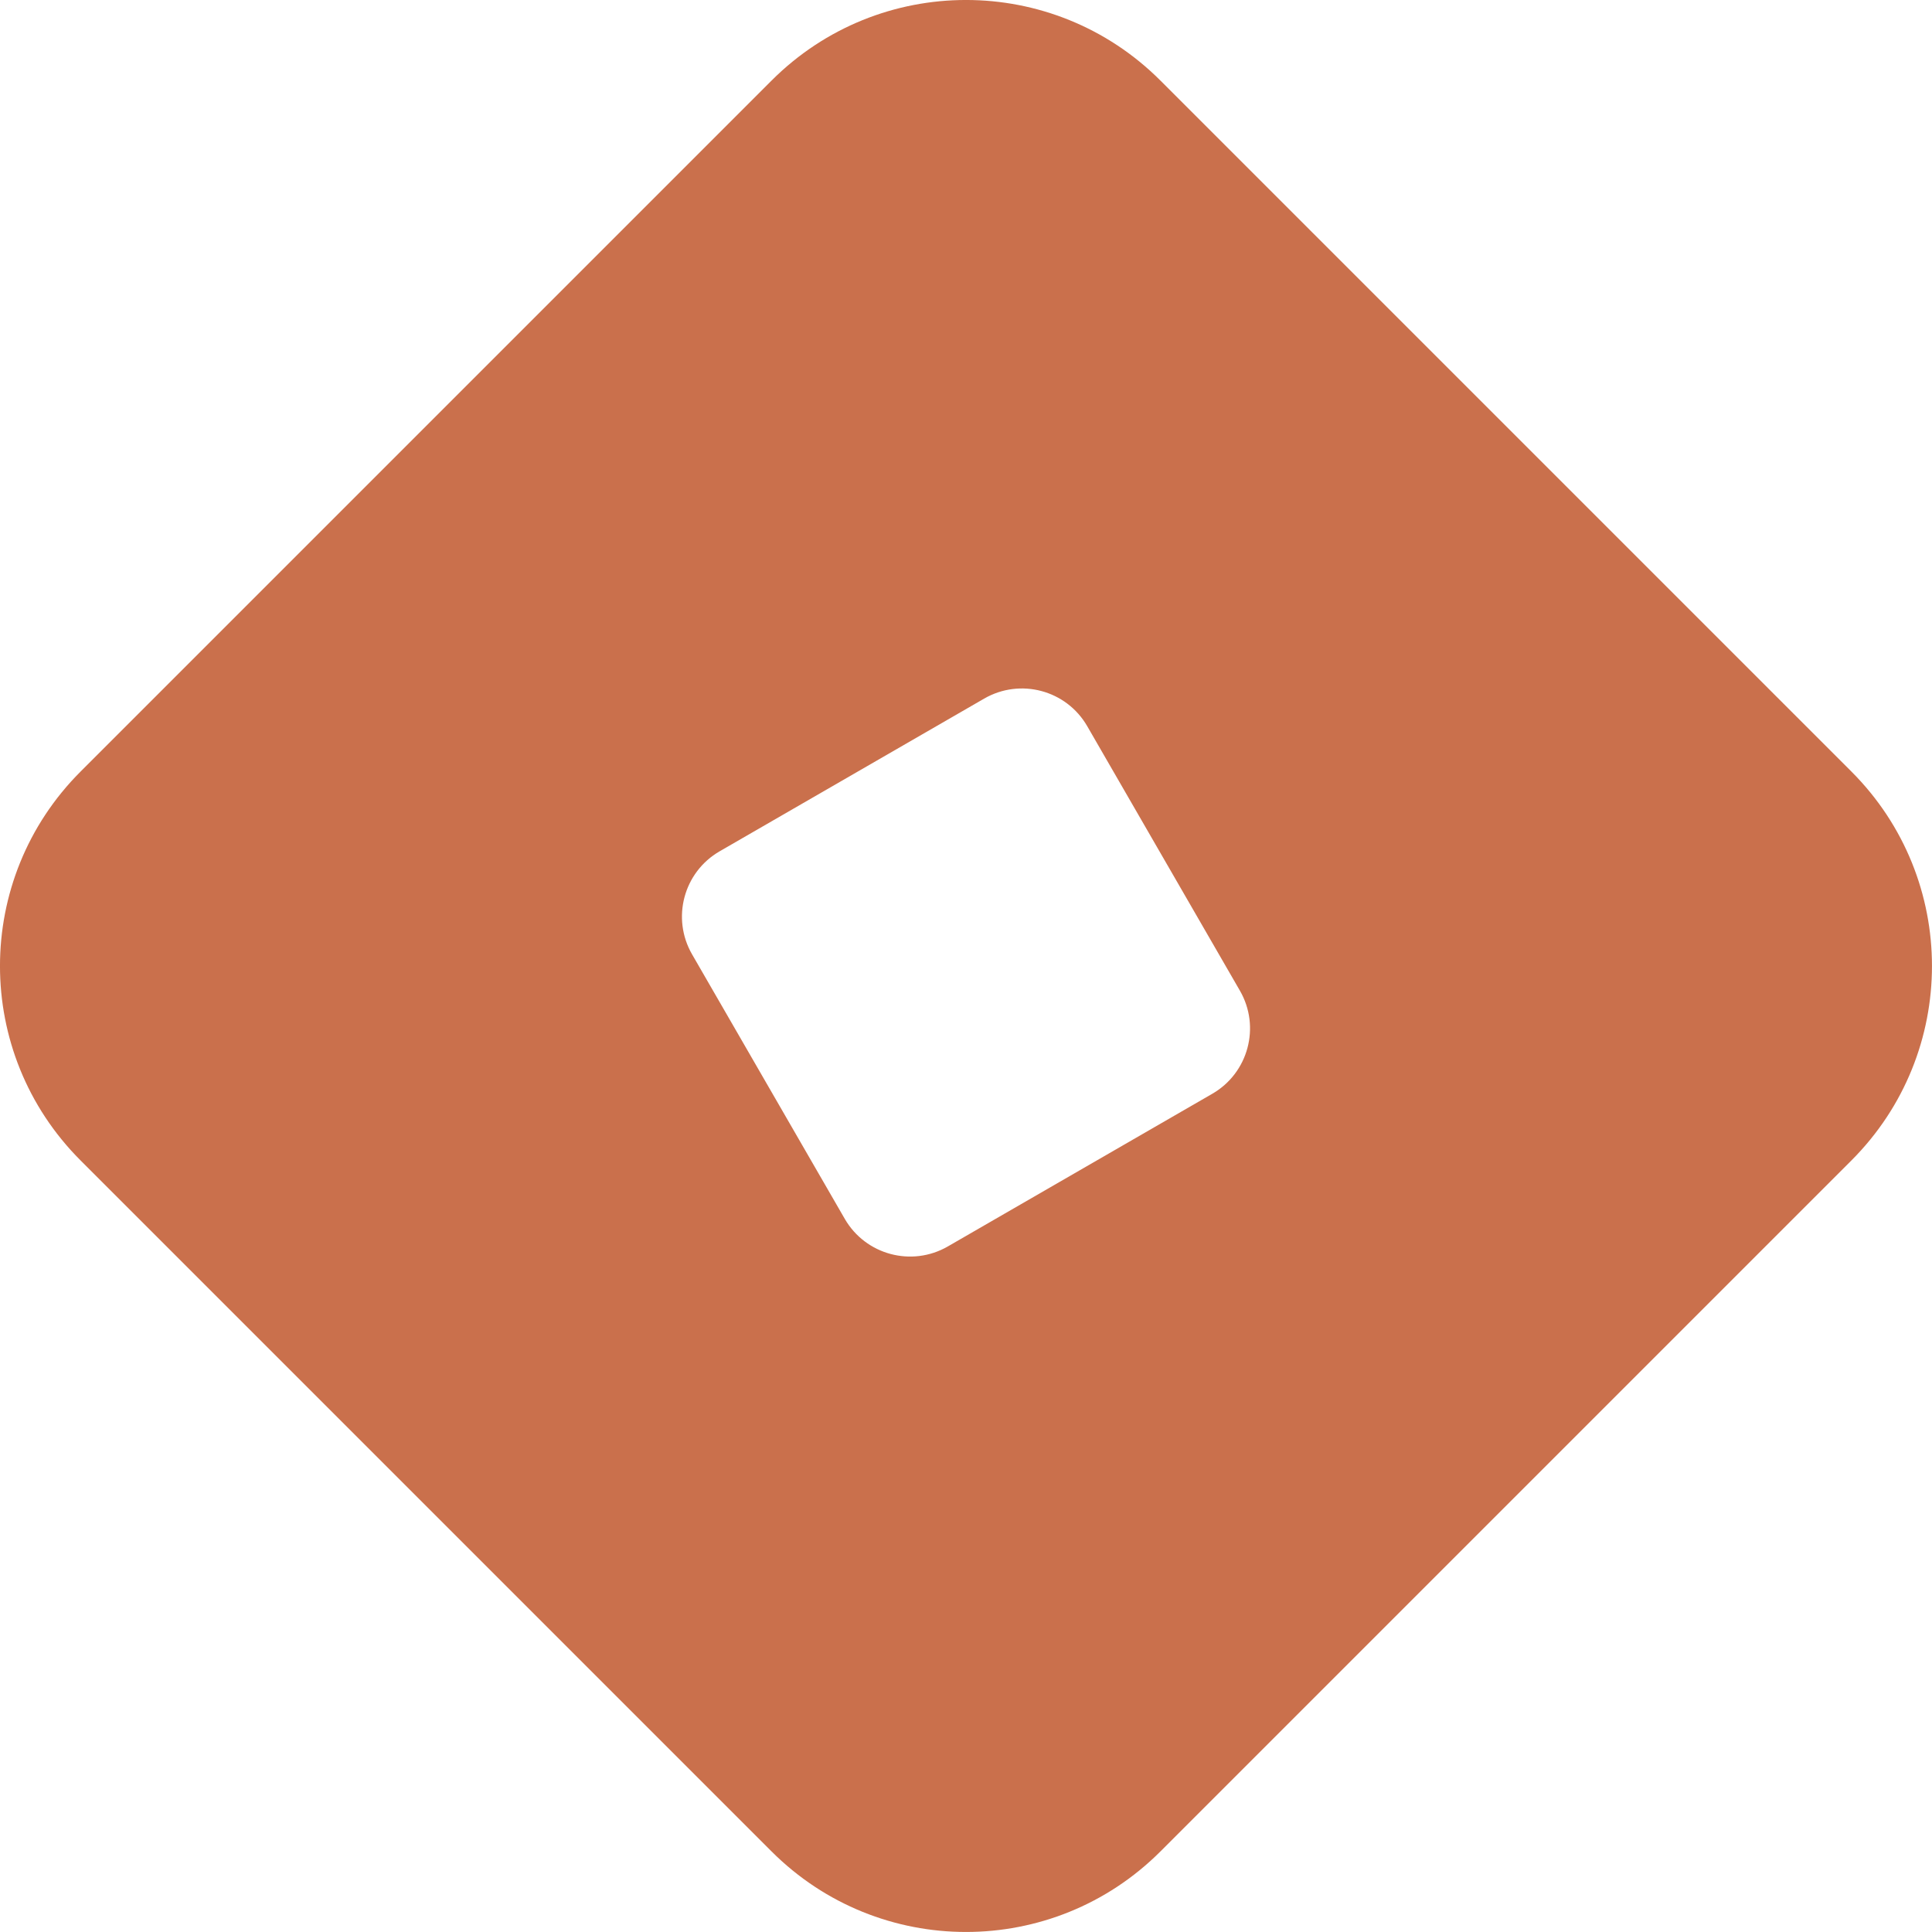 <svg xmlns="http://www.w3.org/2000/svg" version="1.1" xmlns:xlink="http://www.w3.org/1999/xlink" xmlns:svgjs="http://svgjs.dev/svgjs" width="32" height="32"><svg width="32" height="32" viewBox="0 0 32 32" fill="none" xmlns="http://www.w3.org/2000/svg">
<path fill-rule="evenodd" clip-rule="evenodd" d="M16.118 3.819C15.985 3.831 15.852 3.846 15.72 3.864C15.847 3.813 15.985 3.798 16.118 3.819ZM20.537 16.409L18.008 12.028C17.663 11.43 16.899 11.226 16.301 11.571L11.92 14.1C11.322 14.445 11.118 15.209 11.463 15.807L13.992 20.188C14.337 20.785 15.101 20.99 15.699 20.645L20.08 18.116C20.677 17.771 20.882 17.007 20.537 16.409ZM19.22 1.334C17.441 -0.445 14.559 -0.445 12.78 1.334L1.334 12.78C-0.445 14.559 -0.445 17.441 1.334 19.22L12.78 30.666C14.559 32.444 17.441 32.444 19.22 30.666L30.666 19.22C32.444 17.441 32.444 14.559 30.666 12.78L19.22 1.334Z" fill="#CA704C"></path>
<path d="M14.476 2.286H19.048V7.619H14.476V2.286Z" fill="#CA704C"></path>
</svg><style>@media (prefers-color-scheme: light) { :root { filter: none; } }
@media (prefers-color-scheme: dark) { :root { filter: none; } }
</style></svg>